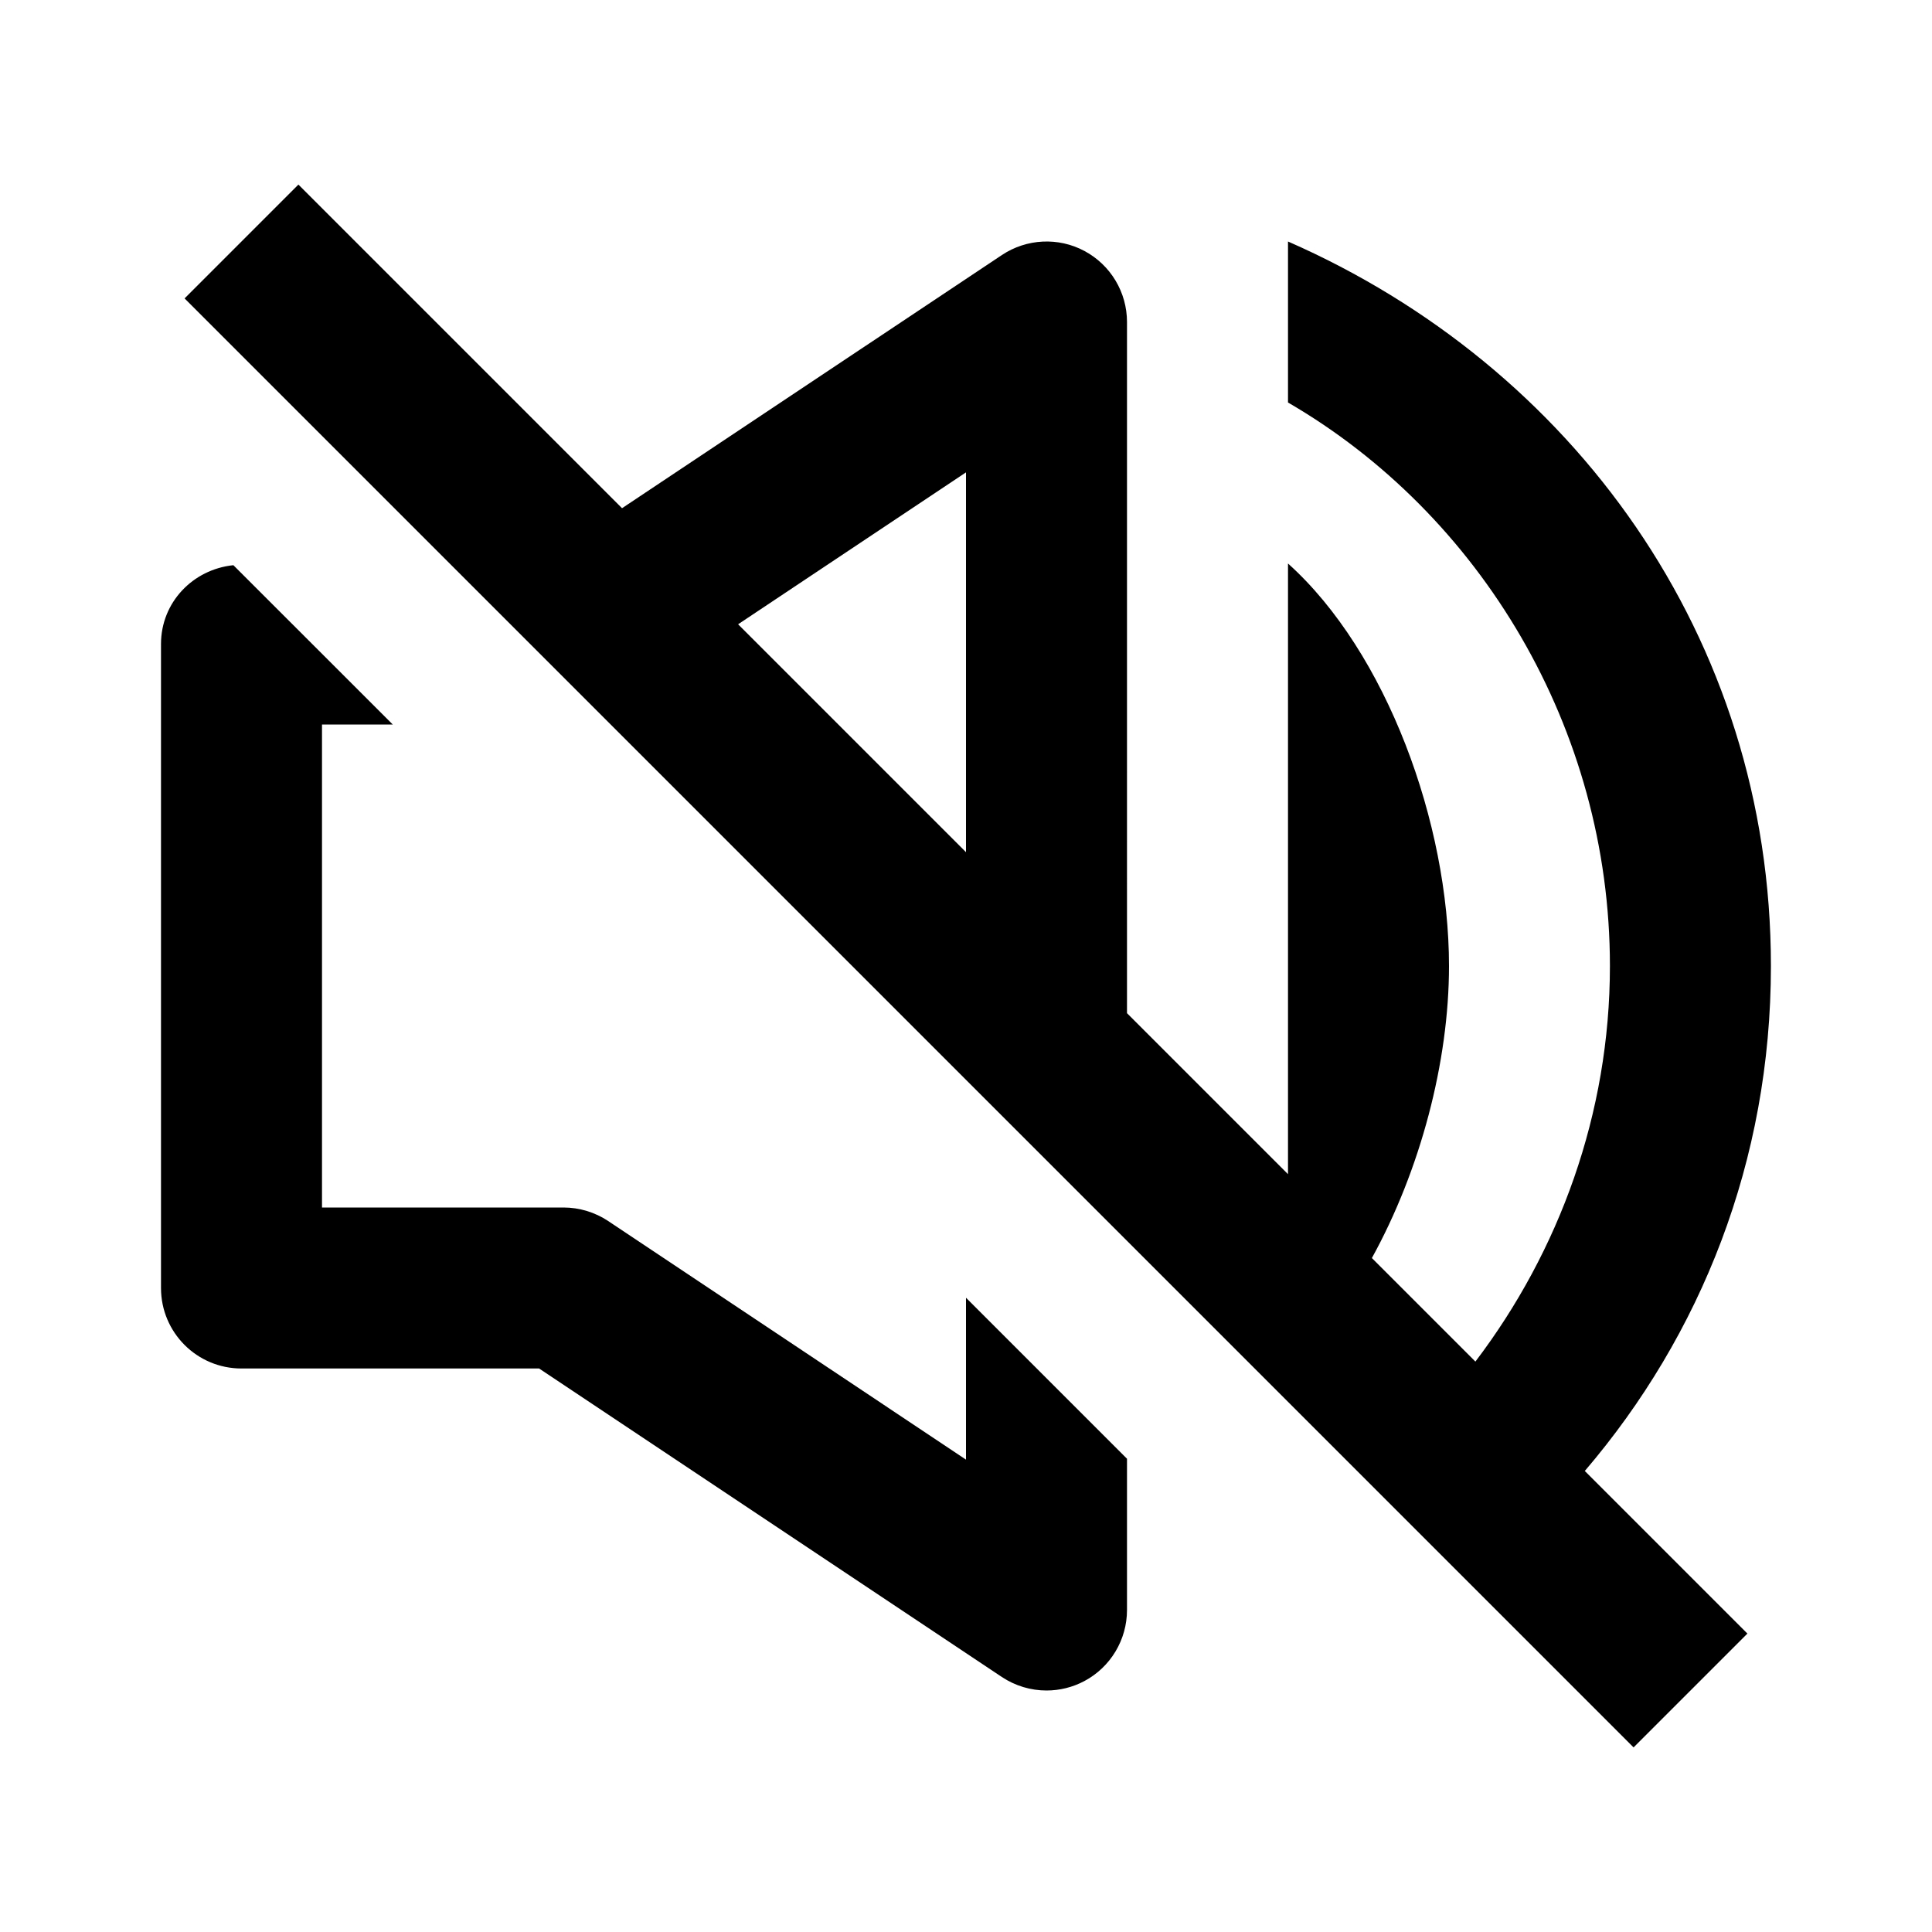 <svg xmlns="http://www.w3.org/2000/svg" width="24" height="24" viewBox="0 0 24 24"><path d="M13.472 3.118c-.324-.174-.72-.154-1.026.05L7.727 6.313l-4.02-4.02L2.293 3.707l18 18 1.414-1.414-2.02-2.02c1.441-1.686 2.312-3.85 2.312-6.273 0-4.091-2.472-7.453-5.999-9v2c2.387 1.386 3.999 4.047 3.999 7 0 1.832-.63 3.543-1.671 4.914l-1.286-1.286C17.644 14.536 18 13.19 18 12c0-1.771-.775-3.9-2-5v7.586l-2-2V4C14 3.631 13.797 3.292 13.472 3.118zM12 5.868v4.718L9.169 7.755 12 5.868zM3 17h3.697l5.748 3.832C12.612 20.943 12.806 21 13 21c.162 0 .324-.039.472-.118C13.797 20.708 14 20.369 14 20v-1.879l-2-2v2.011l-4.445-2.964C7.391 15.059 7.197 15 7 15H4V9h.879L2.899 7.021C2.396 7.073 2 7.483 2 8v8C2 16.553 2.447 17 3 17z"/></svg>
